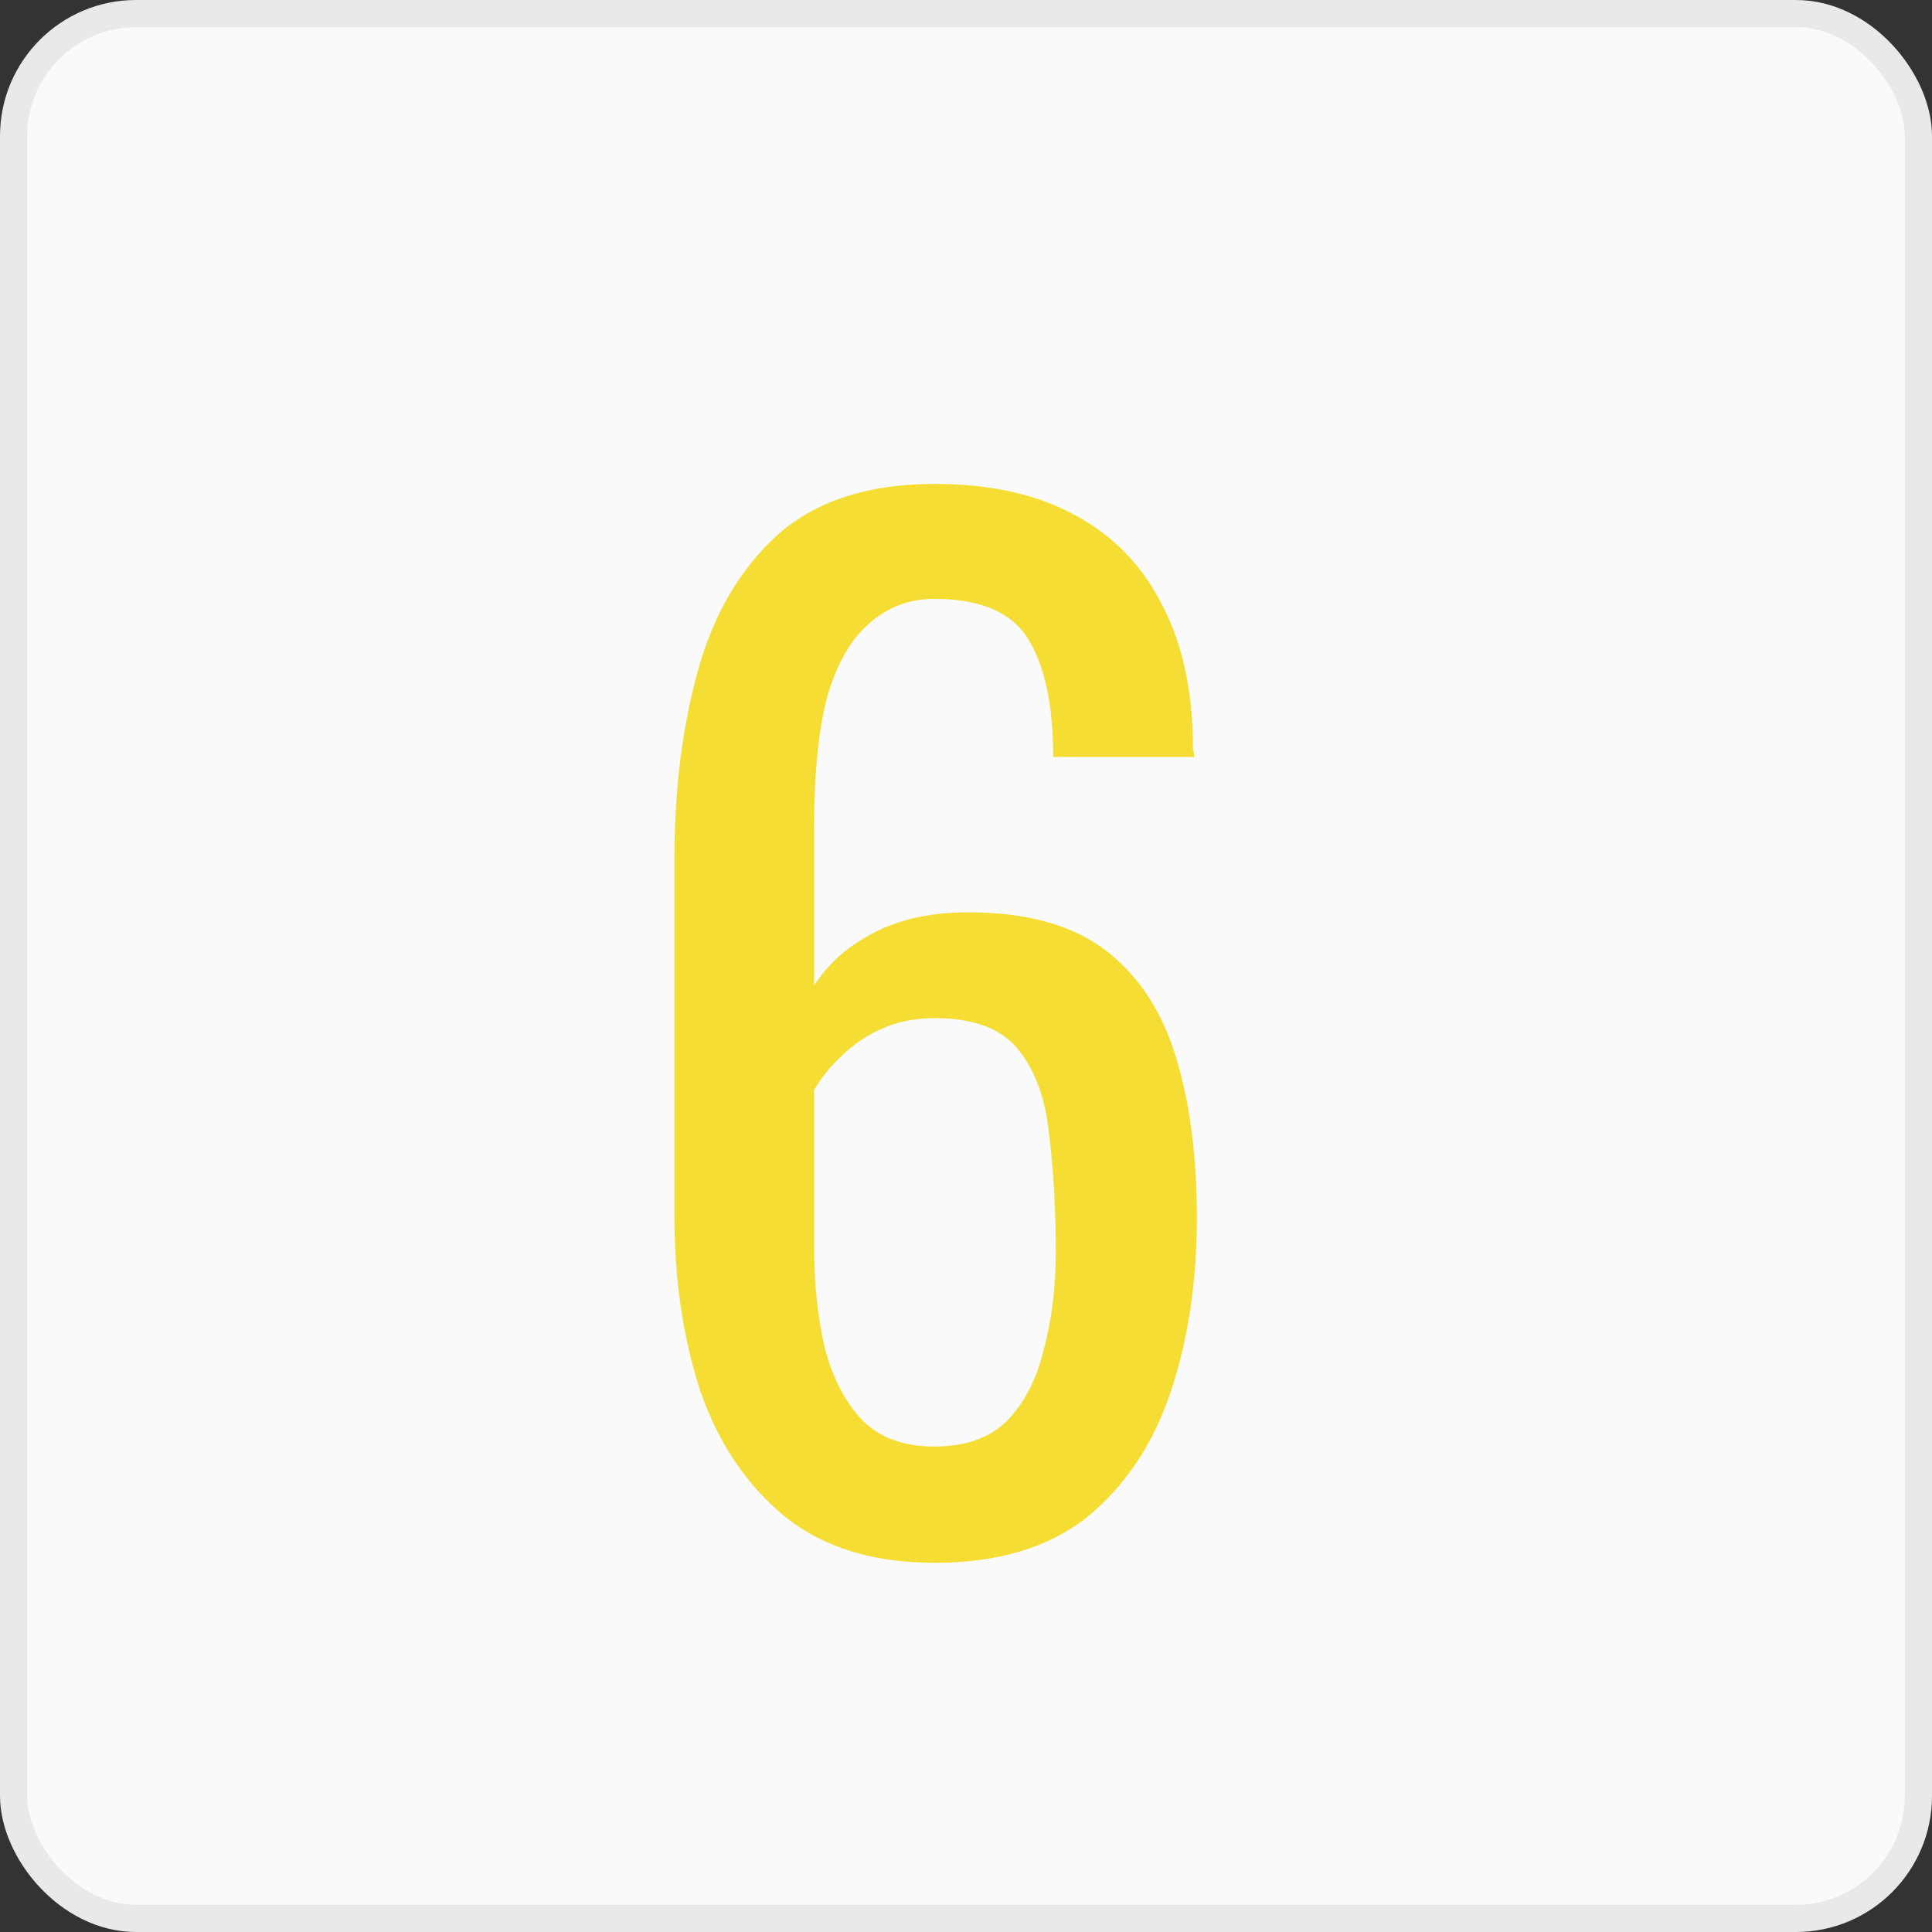 <?xml version="1.0" encoding="UTF-8"?> <svg xmlns="http://www.w3.org/2000/svg" width="71" height="71" viewBox="0 0 71 71" fill="none"><rect x="0" y="0" width="71" height="71" fill="#333333" stroke="none"/><rect x="0.5" y="0.5" width="70" height="70" rx="4.5" fill="#FAFAFA"></rect><rect x="0.5" y="0.5" width="70" height="70" rx="4.5" stroke="#E9E9E9"></rect><path d="M34.336 57.432C32.096 57.432 30.272 56.872 28.864 55.752C27.456 54.6 26.416 53.064 25.744 51.144C25.104 49.192 24.784 47.032 24.784 44.664V31.56C24.784 29.032 25.072 26.728 25.648 24.648C26.224 22.568 27.2 20.904 28.576 19.656C29.984 18.408 31.904 17.784 34.336 17.784C36.352 17.784 38.048 18.152 39.424 18.888C40.832 19.624 41.904 20.696 42.64 22.104C43.408 23.512 43.808 25.224 43.84 27.24C43.84 27.304 43.84 27.4 43.84 27.528C43.872 27.624 43.888 27.72 43.888 27.816H38.704C38.704 25.928 38.4 24.488 37.792 23.496C37.184 22.504 36.032 22.008 34.336 22.008C33.408 22.008 32.608 22.312 31.936 22.92C31.264 23.496 30.752 24.392 30.4 25.608C30.08 26.824 29.92 28.392 29.92 30.312V36.216C30.432 35.416 31.152 34.776 32.08 34.296C33.04 33.784 34.208 33.528 35.584 33.528C37.728 33.528 39.408 33.992 40.624 34.92C41.84 35.848 42.704 37.16 43.216 38.856C43.728 40.52 43.984 42.488 43.984 44.76C43.984 47.096 43.664 49.224 43.024 51.144C42.384 53.064 41.36 54.6 39.952 55.752C38.544 56.872 36.672 57.432 34.336 57.432ZM34.336 53.16C35.488 53.16 36.384 52.84 37.024 52.2C37.664 51.528 38.112 50.648 38.368 49.56C38.656 48.472 38.8 47.288 38.8 46.008C38.8 44.472 38.72 43.048 38.56 41.736C38.432 40.424 38.064 39.384 37.456 38.616C36.848 37.816 35.808 37.416 34.336 37.416C33.632 37.416 32.992 37.544 32.416 37.8C31.84 38.056 31.344 38.392 30.928 38.808C30.512 39.192 30.176 39.608 29.92 40.056V45.864C29.92 47.176 30.048 48.392 30.304 49.512C30.592 50.632 31.056 51.528 31.696 52.2C32.336 52.84 33.216 53.16 34.336 53.16Z" fill="#F5DD33"></path></svg> 